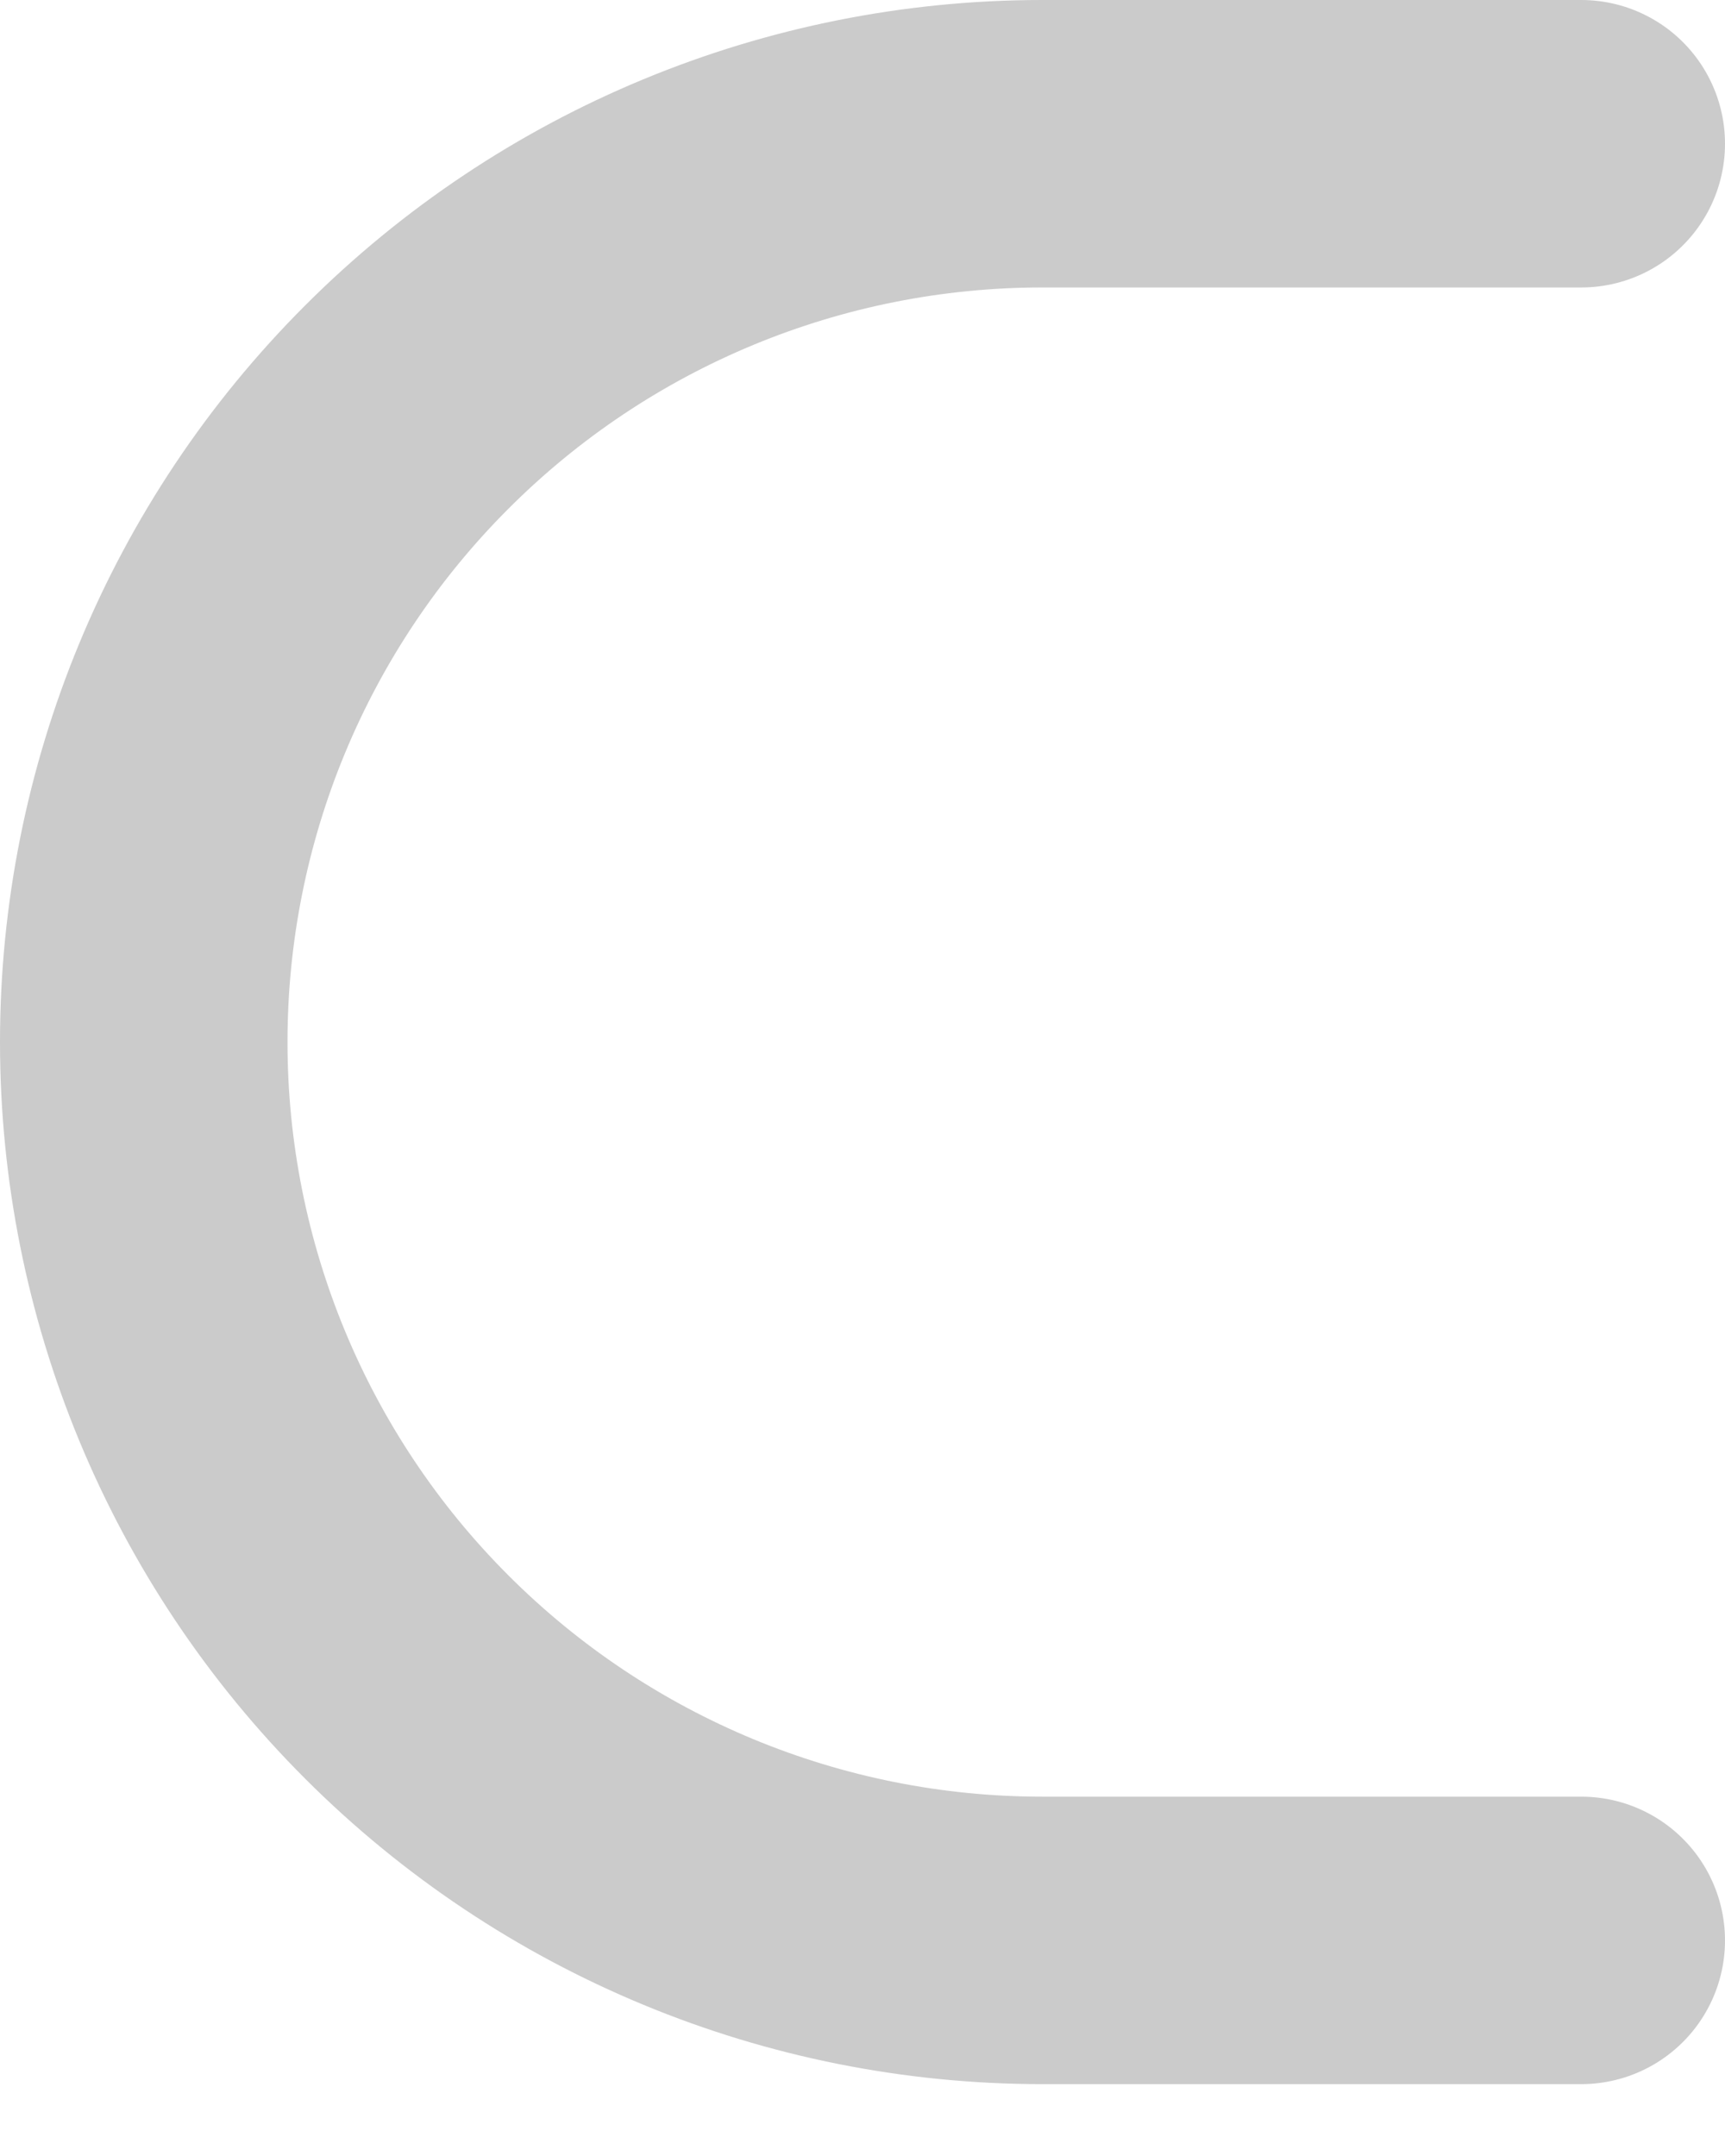 <?xml version="1.0" encoding="utf-8"?>
<svg xmlns="http://www.w3.org/2000/svg" fill="none" height="100%" overflow="visible" preserveAspectRatio="none" style="display: block;" viewBox="0 0 12 15" width="100%">
<path d="M11 13.5H7.25C5.592 13.5 4.003 12.841 2.831 11.669C1.658 10.497 1 8.908 1 7.25C1 5.592 1.658 4.003 2.831 2.831C4.003 1.658 5.592 1 7.25 1H11" id="Vector" stroke="#CBCBCB" stroke-linecap="round" stroke-width="2"/>
</svg>